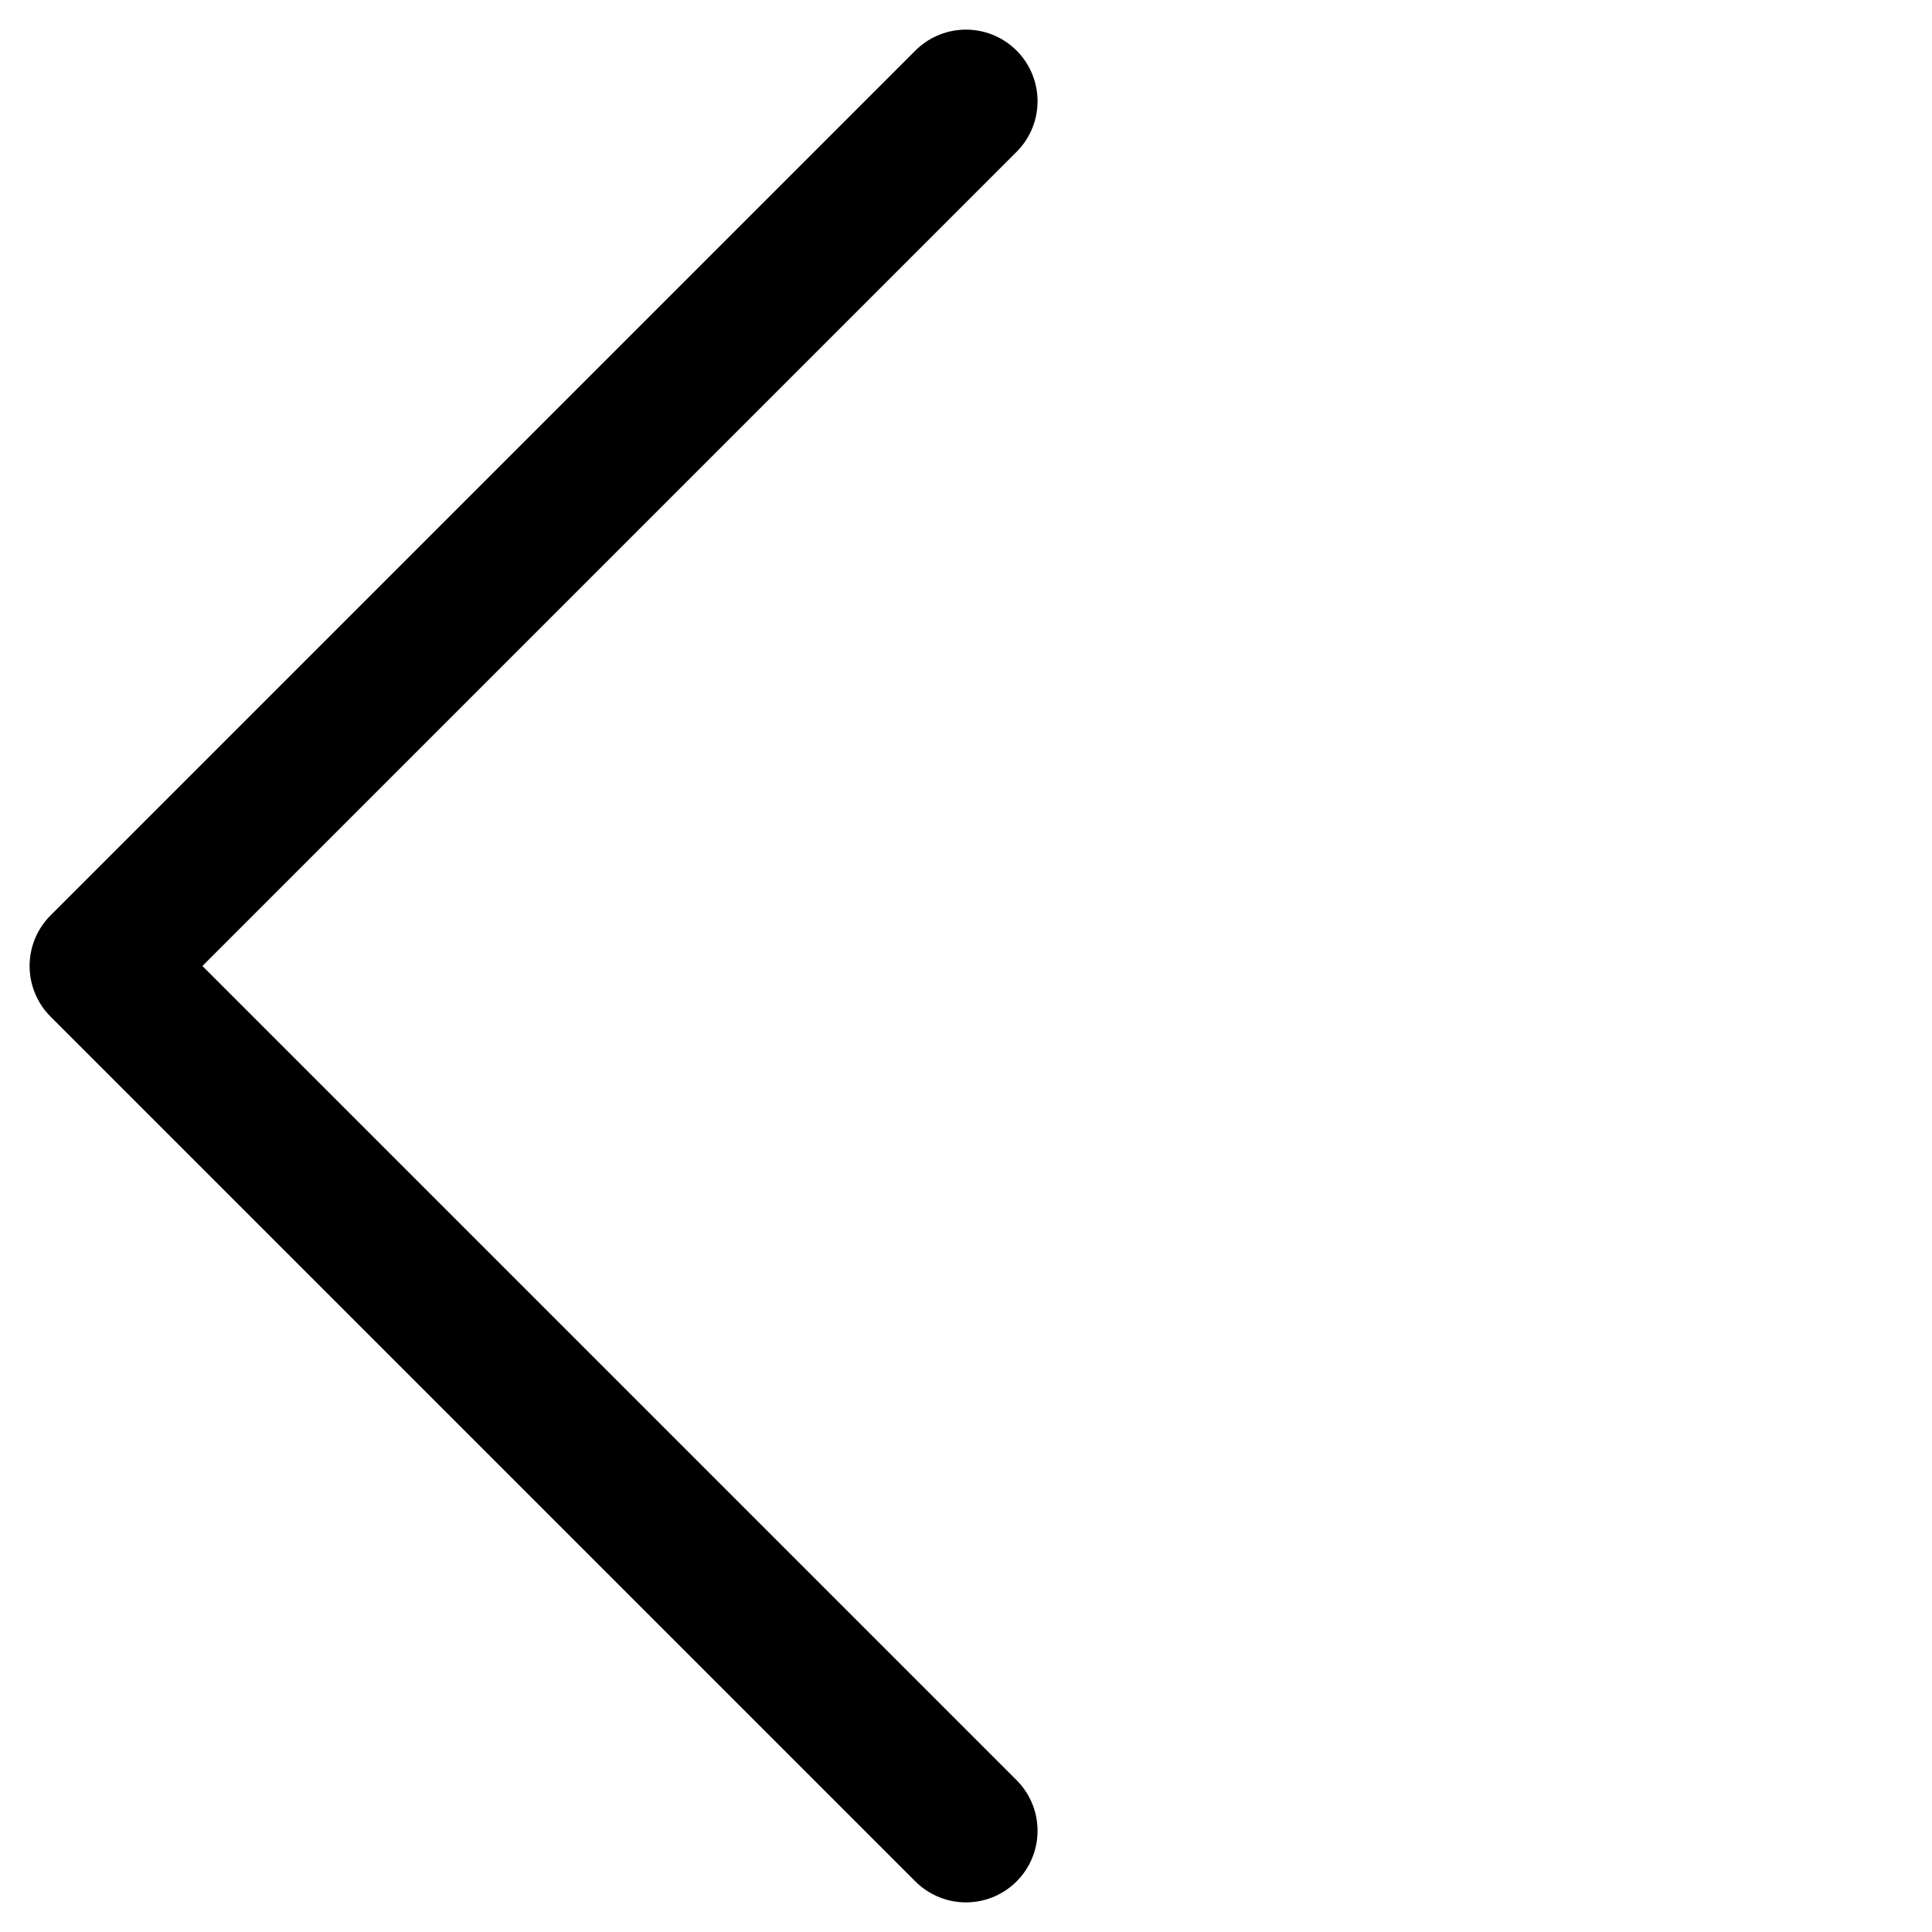 <svg xmlns="http://www.w3.org/2000/svg" width="26.988" height="26.988" viewBox="0 0 26.988 26.988">
  <path id="return" d="M27.584,10.5V27.584H10.5" transform="translate(40.423 13.494) rotate(135)" fill="none" stroke="#000" stroke-linecap="round" stroke-linejoin="round" stroke-width="2"/>
</svg>

